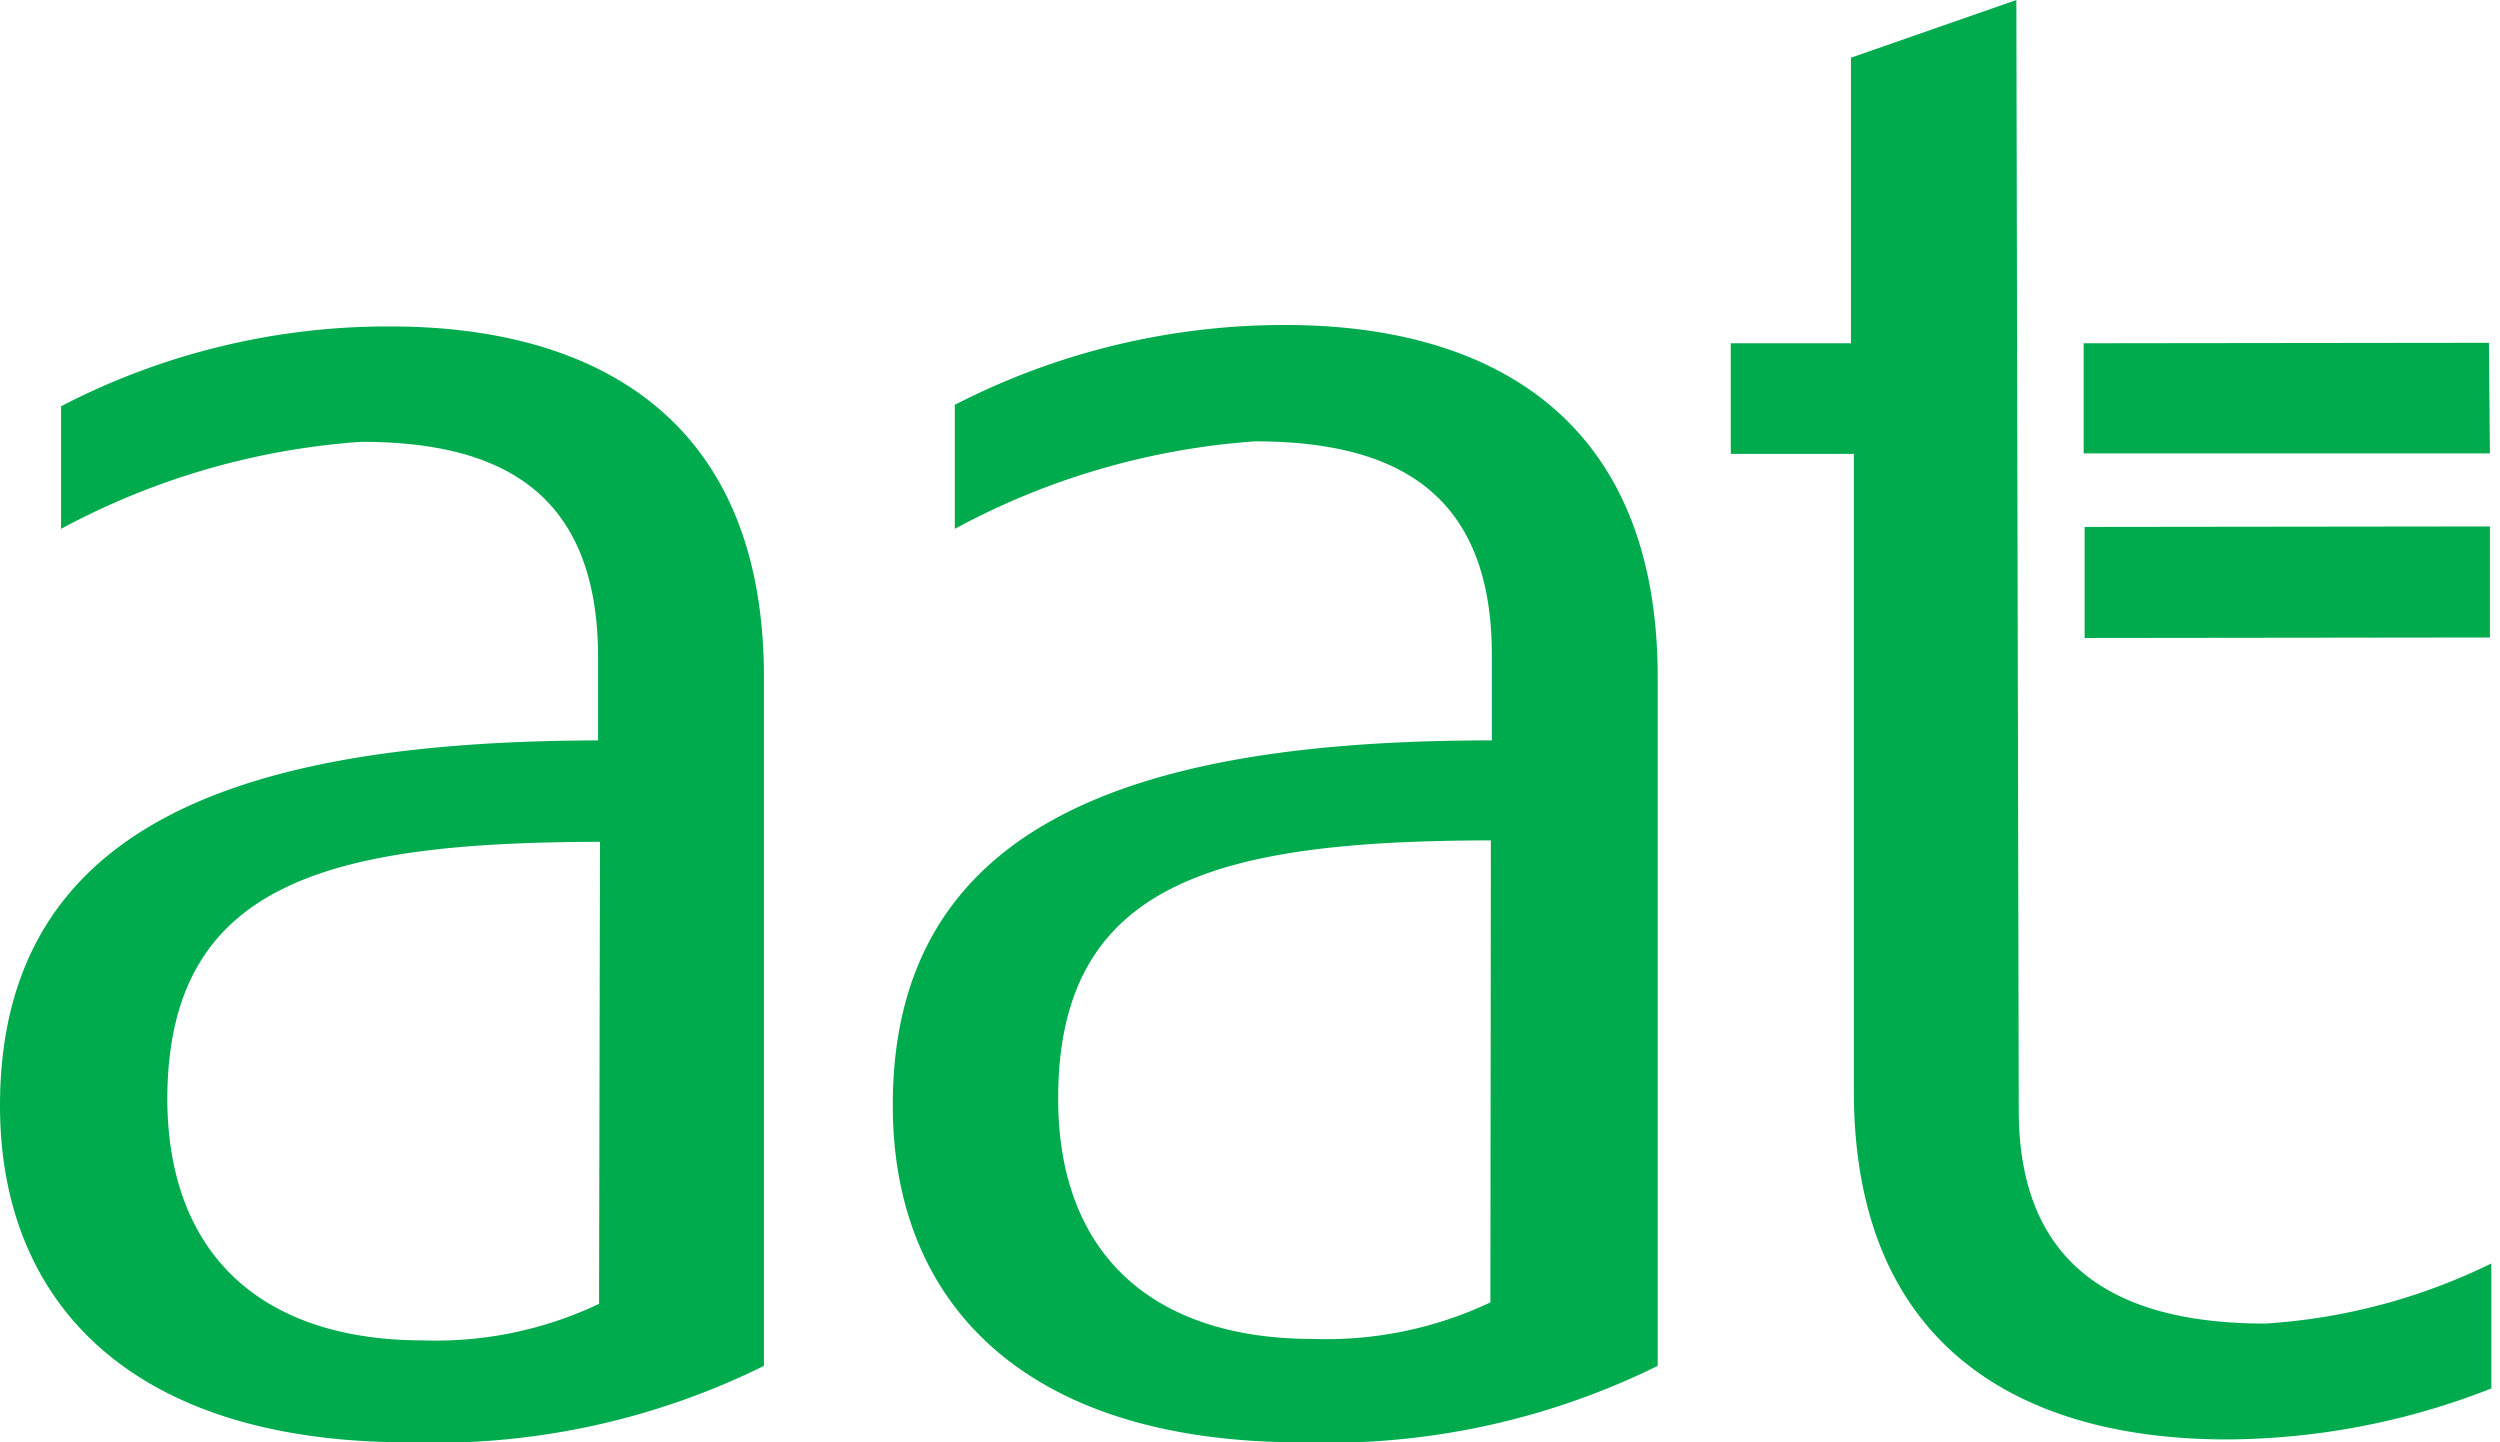 <svg id="Layer_1" data-name="Layer 1" xmlns="http://www.w3.org/2000/svg" viewBox="0 0 52 30"><defs><style>.cls-1{fill:#00ab4e;}</style></defs><title>brand-logos</title><path class="cls-1" d="M8.09,6.79A14.75,14.75,0,0,0,1.27,8.45V11A15.4,15.4,0,0,1,7.51,9.19c2.85,0,4.91,1,4.93,4.44V15.4C5.26,15.42,0,17,0,23c0,4.07,2.7,7,8.49,7a15.43,15.43,0,0,0,7.4-1.59l0-14.37C15.87,8.56,12.21,6.78,8.09,6.79Zm4.37,20.33a7.91,7.91,0,0,1-3.66.76c-3.32,0-5.3-1.75-5.32-5,0-4.53,3.34-5.36,9-5.37Z"/><path class="cls-1" d="M47.12,27.53c-2.85,0-5.13-1-5.13-4.44L41.94,0,38.5,1.2l0,5.94H36v2.3h2.56l0,13.25c0,5.47,3.66,7.26,7.79,7.25a15.17,15.17,0,0,0,5.47-1.06v-2.6A12.45,12.45,0,0,1,47.12,27.53Z"/><path class="cls-1" d="M26.67,6.76a15,15,0,0,0-6.81,1.66V11a15.4,15.4,0,0,1,6.24-1.82c2.85,0,4.93,1,4.93,4.44v1.78C23.82,15.4,18.56,17,18.57,23c0,4.07,2.7,7,8.49,7a15.51,15.51,0,0,0,7.42-1.59l0-14.37C34.46,8.54,30.81,6.74,26.67,6.76ZM31,27.09a8,8,0,0,1-3.69.76c-3.32,0-5.3-1.75-5.3-5,0-4.53,3.34-5.36,9-5.37Z"/><polygon class="cls-1" points="43.34 7.14 43.34 9.43 51.79 9.43 51.77 7.13 43.34 7.14"/><polygon class="cls-1" points="43.36 13.27 51.79 13.26 51.79 10.95 43.36 10.96 43.36 13.27"/></svg>